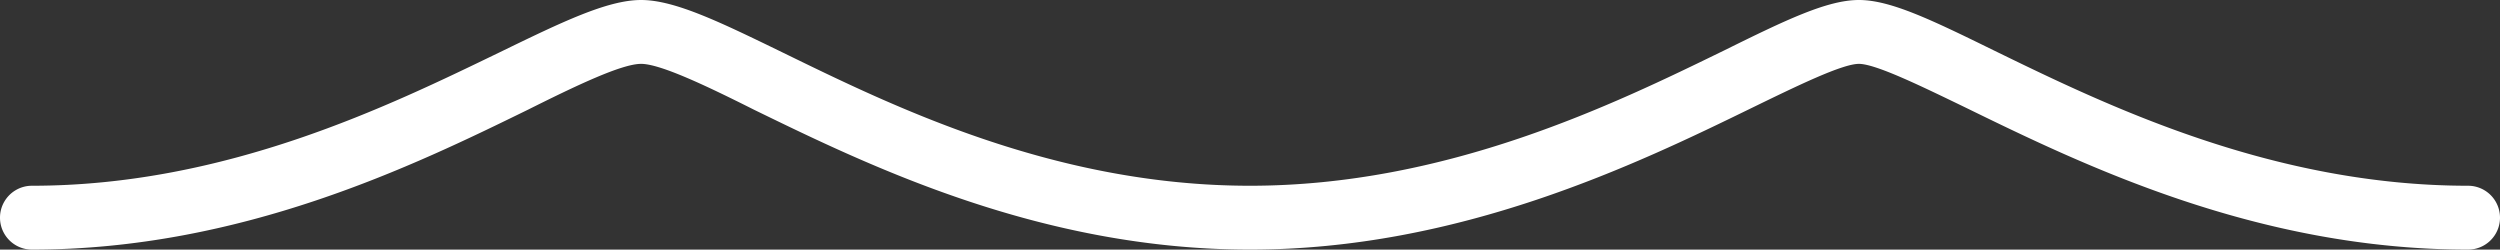 <?xml version="1.0" encoding="UTF-8"?> <svg xmlns="http://www.w3.org/2000/svg" id="Слой_1" data-name="Слой 1" viewBox="0 0 102.56 10.24"><rect x="0" y="0" width="102.56" height="10.24" fill="#333333" stroke="none"/> <defs> <style>.cls-1{fill:#fff;}</style> </defs> <path class="cls-1" d="M101.25,7.62c-8.08,0-14.92-3.34-19.45-5.55C79.25.82,77.56,0,76.26,0s-3,.82-5.53,2.07C66.2,4.28,59.35,7.62,51.28,7.62s-14.73-3.3-19.2-5.48C29.53.9,27.68,0,26.3,0s-3.24.9-5.79,2.14C16,4.32,9.29,7.62,1.31,7.62a1.31,1.31,0,1,0,0,2.62C9.9,10.24,17,6.78,21.66,4.5c2-1,3.85-1.88,4.64-1.88S29,3.53,30.93,4.5c4.68,2.28,11.76,5.74,20.35,5.74s15.85-3.5,20.6-5.82c1.81-.88,3.69-1.8,4.38-1.8s2.57.92,4.39,1.8c4.75,2.32,11.92,5.82,20.6,5.82a1.31,1.31,0,1,0,0-2.62Z"></path> </svg> 